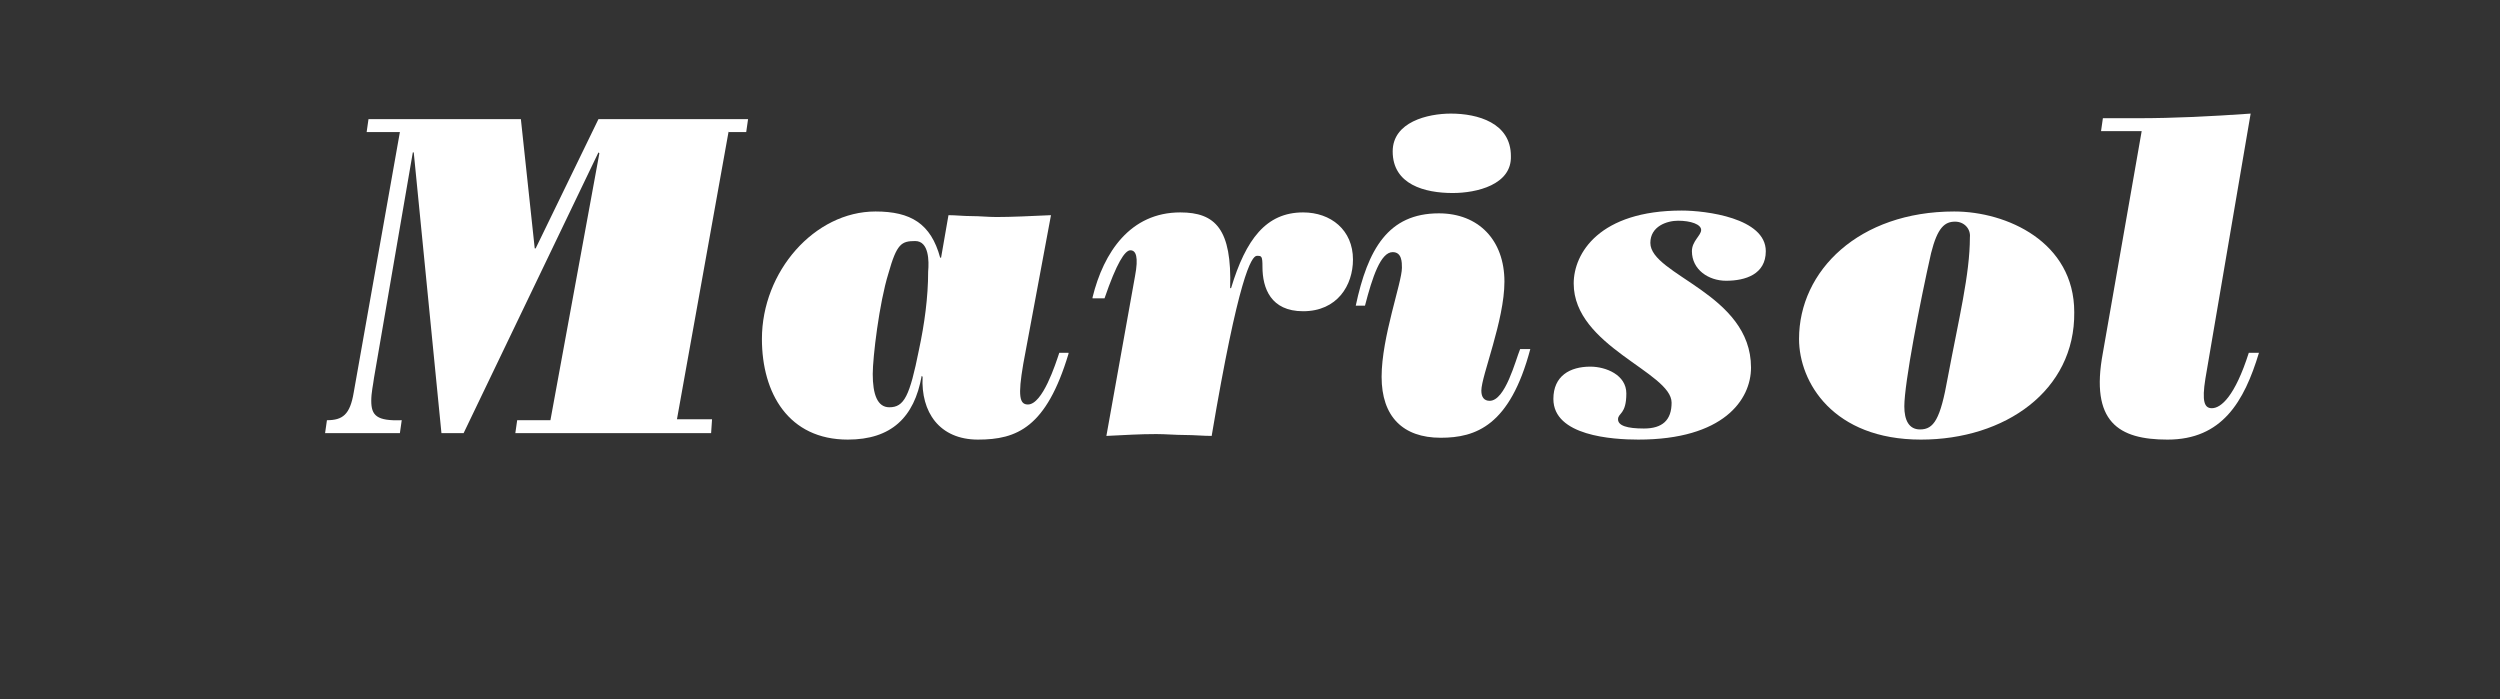 <?xml version="1.0" encoding="utf-8"?>
<!-- Generator: Adobe Illustrator 25.2.1, SVG Export Plug-In . SVG Version: 6.00 Build 0)  -->
<svg version="1.1" id="Capa_1" xmlns="http://www.w3.org/2000/svg" xmlns:xlink="http://www.w3.org/1999/xlink" x="0px" y="0px"
	 viewBox="0 0 270.7 75.7" style="enable-background:new 0 0 270.7 75.7;" xml:space="preserve">
<rect x="0" y="0" width="270.7" height="75.7" fill="#333333" stroke="none"/>
<style type="text/css">
	.st0{fill:#FFFFFF;}
</style>
<g>
	<path class="st0" d="M78.9,14.2l-5.6,31.2h3.8L77,46.9H55.8l0.2-1.4h3.6l5.3-28.9l-0.1-0.1L50.2,46.9h-2.4l-3-30.4h-0.1l-4.2,24.4
		c-0.1,0.8-0.3,1.6-0.3,2.5c0,1.6,0.6,2.2,3.3,2.1l-0.2,1.4h-8.1l0.2-1.4c1.7,0,2.5-0.6,2.9-3l5-28.2h-3.6l0.2-1.4h16.5l1.5,14h0.1
		l6.8-14H81l-0.2,1.4H78.9z"/>
	<path class="st0" d="M115.7,38.3c-2.4,8-5.6,9.3-9.8,9.3c-4.2,0-6.2-3-6-6.8l-0.1-0.1c-0.8,4.5-3.3,6.9-8,6.9
		c-6.4,0-9.3-5-9.3-10.9c0-7.3,5.7-13.8,12.3-13.8c3.8,0,6,1.3,7,5h0.1l0.8-4.6c0.8,0,1.6,0.1,2.5,0.1c0.9,0,1.8,0.1,2.7,0.1
		c1.6,0,3.7-0.1,5.9-0.2l-3,16.1c-0.6,3.5-0.4,4.4,0.5,4.4c1.6,0,3-4.4,3.4-5.6H115.7z M99.1,26.1c-1.5,0-2,0.3-2.9,3.5
		c-1,3.2-1.7,9.1-1.7,10.9c0,2.2,0.5,3.6,1.8,3.6c1.6,0,2.2-1.2,3.2-6.2c0.6-2.8,1-5.7,1-8.5C100.6,28.3,100.6,26.1,99.1,26.1z"/>
	<path class="st0" d="M118.3,32.2c1.2-4.9,4.1-9.2,9.5-9.2c3.8,0,5.6,1.8,5.4,8.2h0.1c1.6-5.3,3.8-8.2,7.8-8.2c3,0,5.4,1.9,5.4,5.1
		c0,2.8-1.7,5.6-5.4,5.6c-3.5,0-4.4-2.5-4.4-4.8c0-1.2-0.1-1.2-0.6-1.2c-0.6,0-2,2.3-4.9,19.5c-0.9,0-1.9-0.1-2.9-0.1
		c-1,0-2.1-0.1-3.1-0.1c-1.8,0-3.3,0.1-5.4,0.2l3.1-17.3c0.4-2.1,0.1-2.8-0.5-2.8c-0.6,0-1.5,1.4-2.8,5.2H118.3z"/>
	<path class="st0" d="M165.7,37.8c-2.2,8.3-5.9,9.6-9.7,9.6c-4.1,0-6.4-2.3-6.4-6.6s2.2-10.2,2.2-11.8c0-0.6,0-1.7-1-1.7
		c-1.3,0-2.2,2.7-3,5.8h-1c1.3-6.1,3.5-10,9-10c4.3,0,7.1,2.9,7.1,7.4c0,4.2-2.5,10.2-2.5,11.8c0,0.7,0.3,1.1,0.9,1.1
		c1.7,0,2.8-4.4,3.3-5.6H165.7z M157.3,20.9c-3,0-6.5-0.9-6.5-4.5c0-3.2,3.8-4.1,6.3-4.1c2.9,0,6.5,1,6.5,4.6
		C163.7,20,159.9,20.9,157.3,20.9z"/>
	<path class="st0" d="M172.2,39.7c1.7,0,3.9,0.9,3.9,2.9c0,2.3-0.9,2.1-0.9,2.8c0,0.7,1,1,2.8,1c2,0,3-0.9,3-2.8
		c0-3.3-10.6-6.1-10.6-12.9c0-3.3,2.8-7.9,11.7-7.9c2.6,0,9.1,0.8,9.1,4.4c0,2.5-2.2,3.2-4.3,3.2c-1.9,0-3.7-1.2-3.7-3.2
		c0-1.1,1-1.7,1-2.3c0-0.6-1.1-1-2.5-1c-1.2,0-3,0.6-3,2.4c0,3.5,10.9,5.5,10.9,13.5c0,3.5-3,7.8-12.2,7.8c-2.8,0-9.2-0.4-9.2-4.4
		C168.2,40.7,170,39.7,172.2,39.7z"/>
	<path class="st0" d="M208,47.6c-9.5,0-13.2-6.2-13.2-10.9c0-7.4,6.5-13.8,16.8-13.8c5.7,0,13,3.3,13,10.9
		C224.7,42.3,217.1,47.6,208,47.6z M211.7,24c-1.1,0-1.9,0.6-2.6,3.4c-1.2,5.3-2.9,14.1-2.9,16.6c0,1.5,0.5,2.5,1.7,2.5
		c1.5,0,2.2-1.1,3-5.6c1.2-6.4,2.4-11.2,2.4-15.2C213.4,24.8,212.7,24,211.7,24z"/>
	<path class="st0" d="M238.8,41c-0.4,2.5-0.1,3.2,0.7,3.2c1,0,2.5-1.3,4-6h1.1c-1.6,5.3-4,9.4-9.9,9.4c-5.3,0-8.4-1.9-7-9.4l4.2-24
		h-4.4l0.2-1.4h3.7c4.1,0,8-0.2,12.3-0.5L238.8,41z"/>
</g>
</svg>
